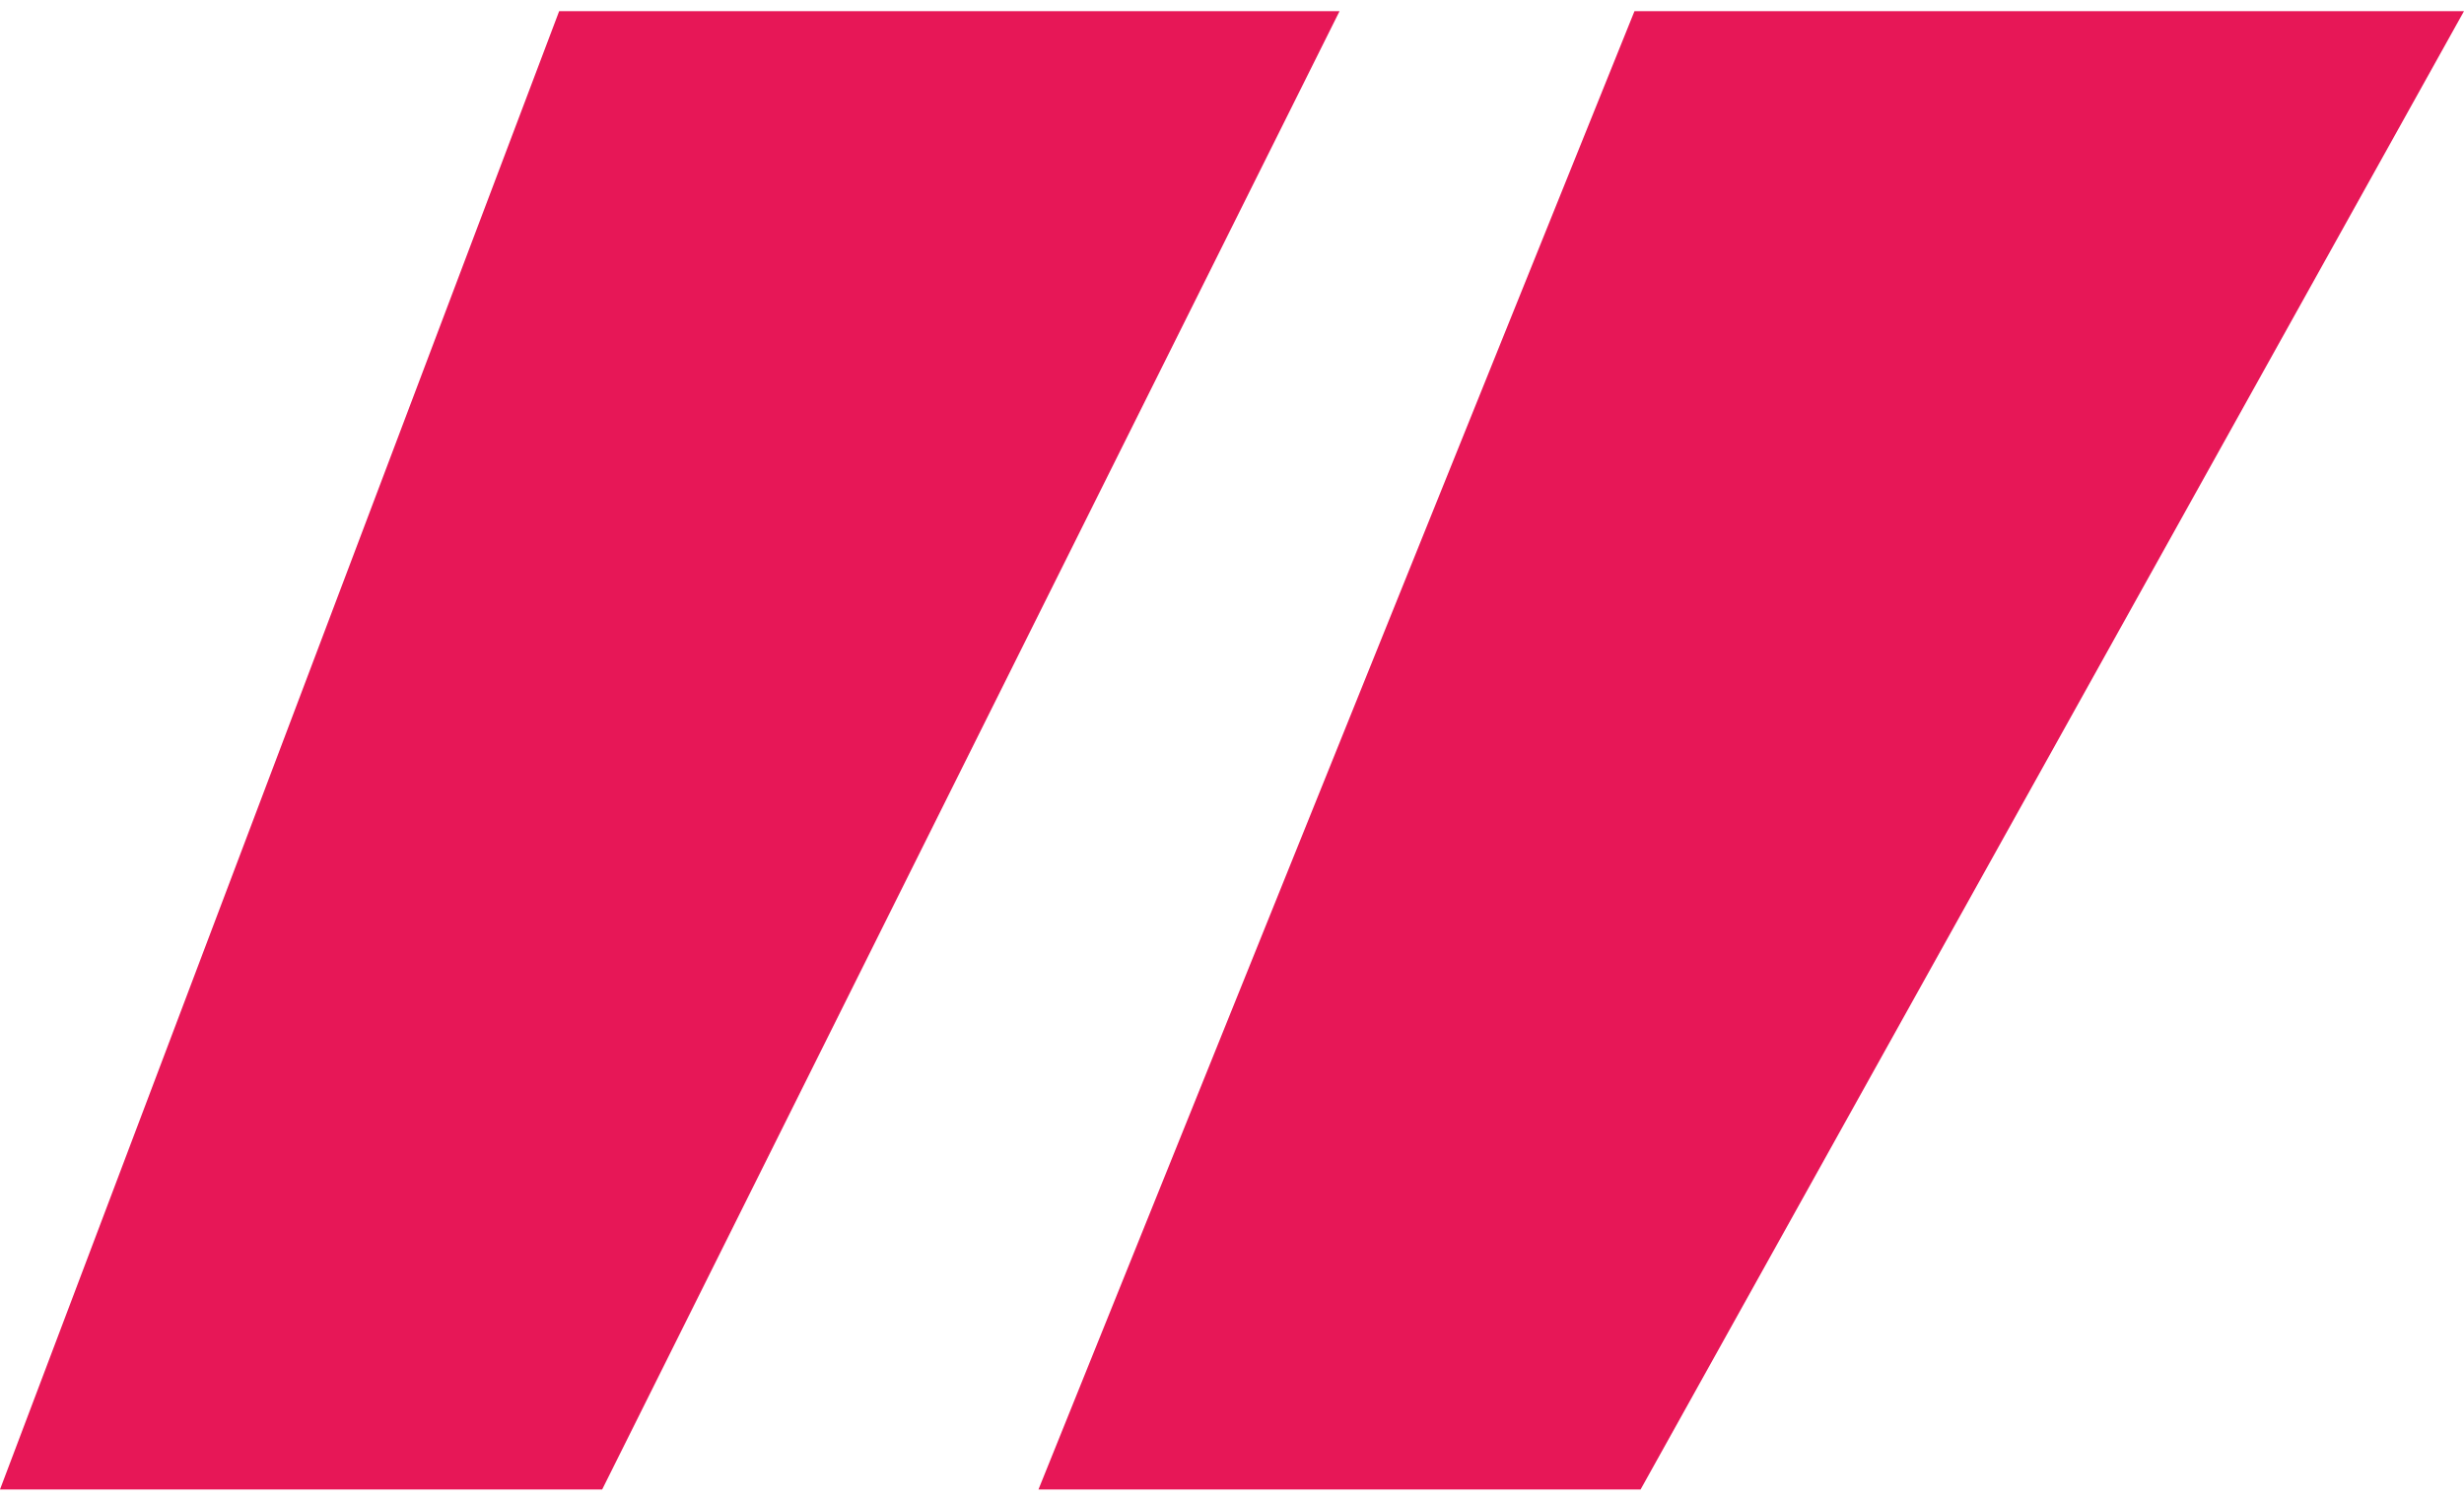 <svg width="46" height="28" viewBox="0 0 46 28" fill="none" xmlns="http://www.w3.org/2000/svg">
<path d="M30.514 0.208H46L30.628 27.808H19.387L30.514 0.208ZM10.439 0.208H25.008L11.242 27.808H0L10.439 0.208Z" fill="#E71757"/>
</svg>
